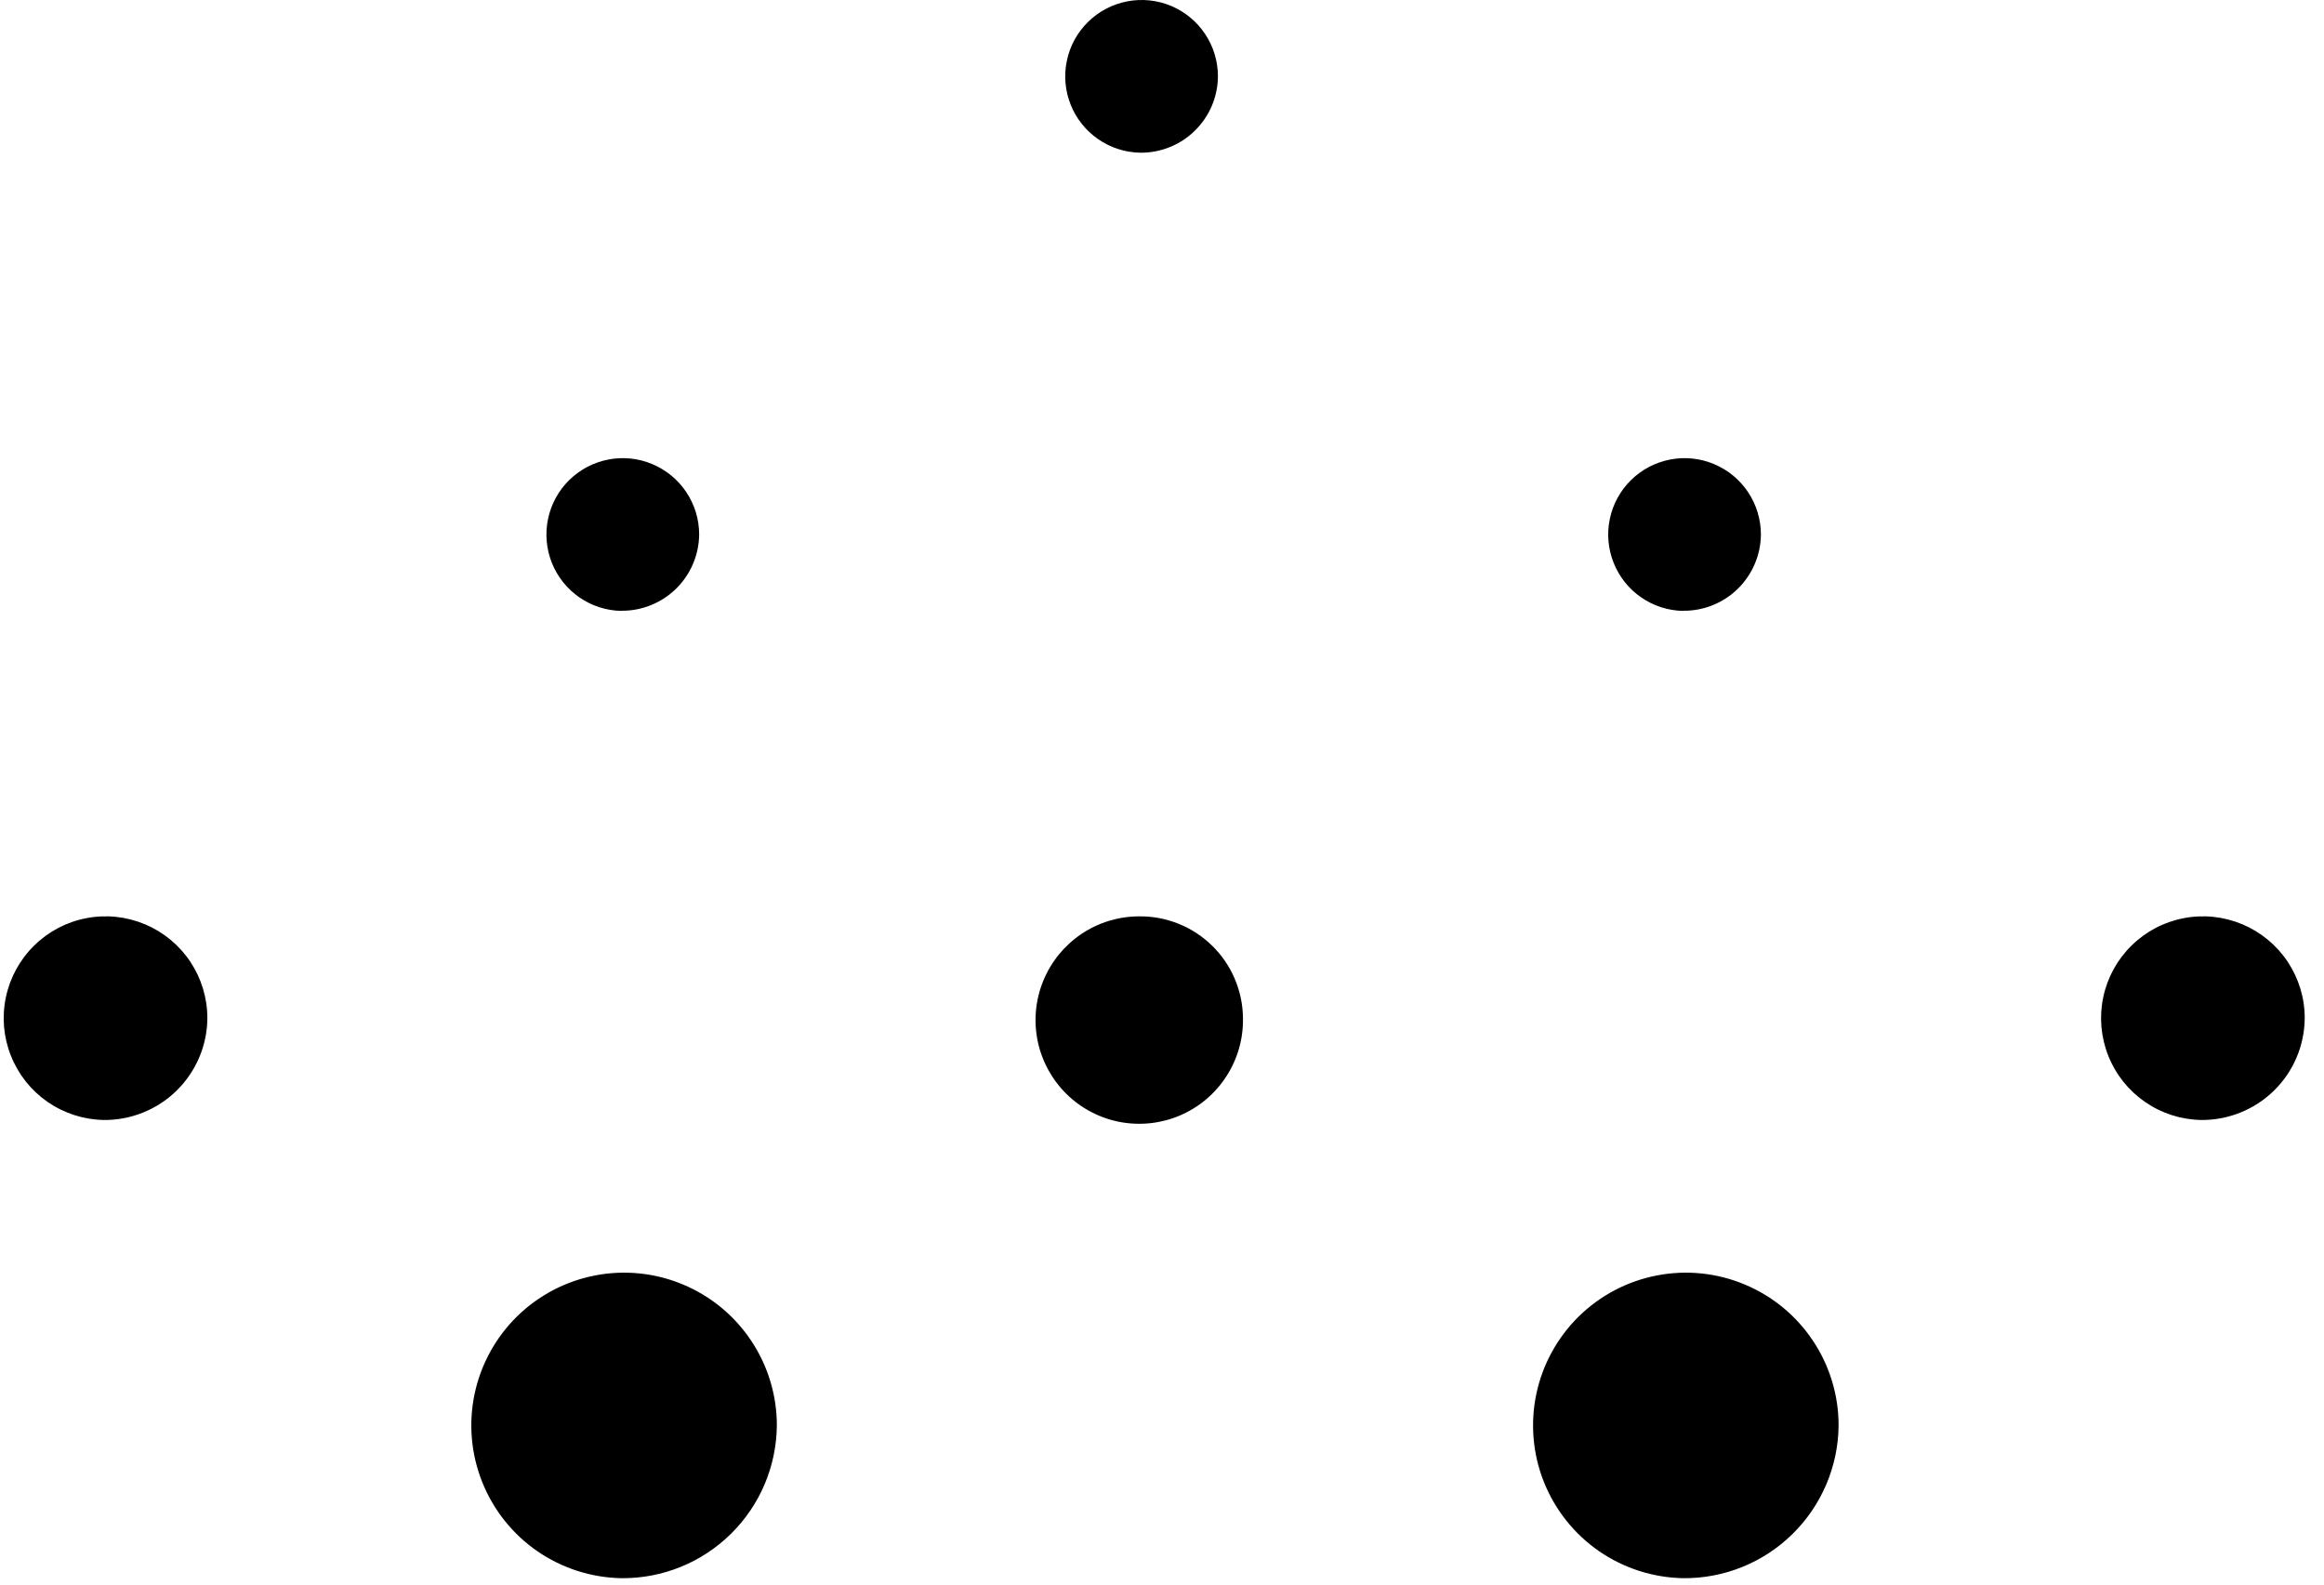 <svg width="44" height="30" viewBox="0 0 44 30" fill="none" xmlns="http://www.w3.org/2000/svg">
<path fill-rule="evenodd" clip-rule="evenodd" d="M41.672 21.204C41.292 21.197 40.923 21.078 40.611 20.862C40.298 20.646 40.056 20.342 39.916 19.989C39.776 19.637 39.742 19.25 39.821 18.878C39.899 18.507 40.086 18.166 40.357 17.901C40.628 17.634 40.972 17.454 41.345 17.383C41.718 17.311 42.103 17.352 42.454 17.499C42.804 17.646 43.103 17.893 43.313 18.209C43.523 18.526 43.636 18.897 43.635 19.277C43.633 19.532 43.581 19.785 43.481 20.02C43.381 20.256 43.236 20.469 43.053 20.648C42.871 20.827 42.655 20.968 42.418 21.063C42.181 21.159 41.927 21.207 41.672 21.204ZM31.868 29.879C31.298 29.869 30.744 29.691 30.275 29.368C29.806 29.044 29.443 28.589 29.231 28.059C29.02 27.53 28.97 26.95 29.087 26.392C29.204 25.835 29.484 25.324 29.89 24.924C30.297 24.525 30.812 24.254 31.372 24.147C31.931 24.039 32.51 24.099 33.036 24.32C33.562 24.54 34.011 24.911 34.326 25.386C34.642 25.86 34.81 26.417 34.81 26.987C34.803 27.761 34.489 28.5 33.938 29.042C33.386 29.585 32.642 29.886 31.868 29.879ZM31.868 11.566C31.583 11.561 31.306 11.472 31.072 11.31C30.837 11.148 30.656 10.92 30.551 10.656C30.445 10.391 30.42 10.101 30.479 9.822C30.537 9.544 30.677 9.288 30.88 9.089C31.083 8.889 31.341 8.754 31.621 8.7C31.901 8.646 32.19 8.676 32.453 8.787C32.715 8.897 32.94 9.082 33.097 9.319C33.255 9.556 33.339 9.835 33.339 10.12C33.336 10.506 33.178 10.875 32.903 11.146C32.627 11.417 32.255 11.567 31.868 11.563V11.566ZM22.062 40C21.303 39.986 20.564 39.749 19.94 39.318C19.315 38.886 18.831 38.279 18.55 37.574C18.268 36.869 18.202 36.096 18.358 35.353C18.514 34.609 18.887 33.929 19.428 33.397C19.97 32.864 20.657 32.504 21.402 32.361C22.148 32.217 22.92 32.297 23.62 32.591C24.321 32.885 24.919 33.379 25.339 34.011C25.76 34.643 25.984 35.386 25.985 36.145C25.975 37.176 25.557 38.162 24.821 38.885C24.086 39.607 23.093 40.008 22.062 40ZM21.588 2.891C21.303 2.886 21.026 2.797 20.792 2.635C20.558 2.474 20.376 2.246 20.271 1.982C20.165 1.717 20.14 1.427 20.199 1.148C20.257 0.87 20.397 0.614 20.6 0.415C20.803 0.215 21.061 0.08 21.341 0.026C21.62 -0.028 21.91 0.002 22.173 0.112C22.435 0.223 22.66 0.408 22.817 0.645C22.975 0.882 23.059 1.161 23.059 1.446C23.058 1.637 23.018 1.827 22.944 2.003C22.869 2.179 22.76 2.339 22.623 2.473C22.487 2.608 22.325 2.714 22.147 2.785C21.97 2.857 21.78 2.893 21.588 2.891ZM23.533 19.277C23.54 19.667 23.431 20.05 23.219 20.377C23.008 20.705 22.704 20.962 22.346 21.116C21.988 21.27 21.592 21.314 21.209 21.243C20.825 21.171 20.472 20.987 20.194 20.714C19.916 20.441 19.725 20.091 19.646 19.709C19.568 19.327 19.604 18.93 19.752 18.57C19.899 18.209 20.151 17.9 20.475 17.682C20.798 17.465 21.179 17.349 21.569 17.349C21.825 17.346 22.078 17.394 22.316 17.49C22.553 17.585 22.768 17.727 22.951 17.906C23.133 18.085 23.279 18.298 23.378 18.533C23.478 18.769 23.531 19.021 23.533 19.277ZM11.766 29.879C11.196 29.869 10.642 29.691 10.173 29.368C9.704 29.044 9.341 28.589 9.13 28.059C8.918 27.53 8.868 26.95 8.985 26.392C9.102 25.835 9.382 25.324 9.788 24.924C10.195 24.525 10.71 24.254 11.27 24.147C11.83 24.039 12.409 24.099 12.934 24.32C13.46 24.54 13.909 24.911 14.224 25.386C14.54 25.86 14.708 26.417 14.708 26.987C14.701 27.761 14.388 28.5 13.836 29.042C13.284 29.585 12.54 29.886 11.766 29.879ZM11.766 11.566C11.482 11.561 11.204 11.472 10.97 11.31C10.735 11.148 10.554 10.921 10.448 10.656C10.343 10.392 10.318 10.102 10.376 9.823C10.435 9.544 10.574 9.289 10.777 9.089C10.981 8.889 11.238 8.754 11.518 8.7C11.798 8.646 12.087 8.676 12.35 8.787C12.613 8.897 12.837 9.082 12.995 9.319C13.153 9.556 13.237 9.835 13.237 10.12C13.233 10.506 13.076 10.875 12.8 11.146C12.524 11.416 12.153 11.566 11.766 11.563V11.566ZM1.963 21.204C1.583 21.197 1.214 21.078 0.901 20.862C0.589 20.646 0.347 20.342 0.207 19.989C0.066 19.637 0.033 19.25 0.112 18.878C0.19 18.507 0.377 18.166 0.648 17.901C0.919 17.634 1.262 17.454 1.636 17.383C2.009 17.311 2.394 17.352 2.745 17.499C3.095 17.646 3.394 17.893 3.604 18.209C3.814 18.526 3.926 18.897 3.926 19.277C3.924 19.532 3.872 19.785 3.772 20.02C3.672 20.256 3.526 20.469 3.344 20.648C3.162 20.827 2.946 20.968 2.709 21.063C2.472 21.159 2.218 21.207 1.963 21.204Z" fill="black"/>
</svg>
